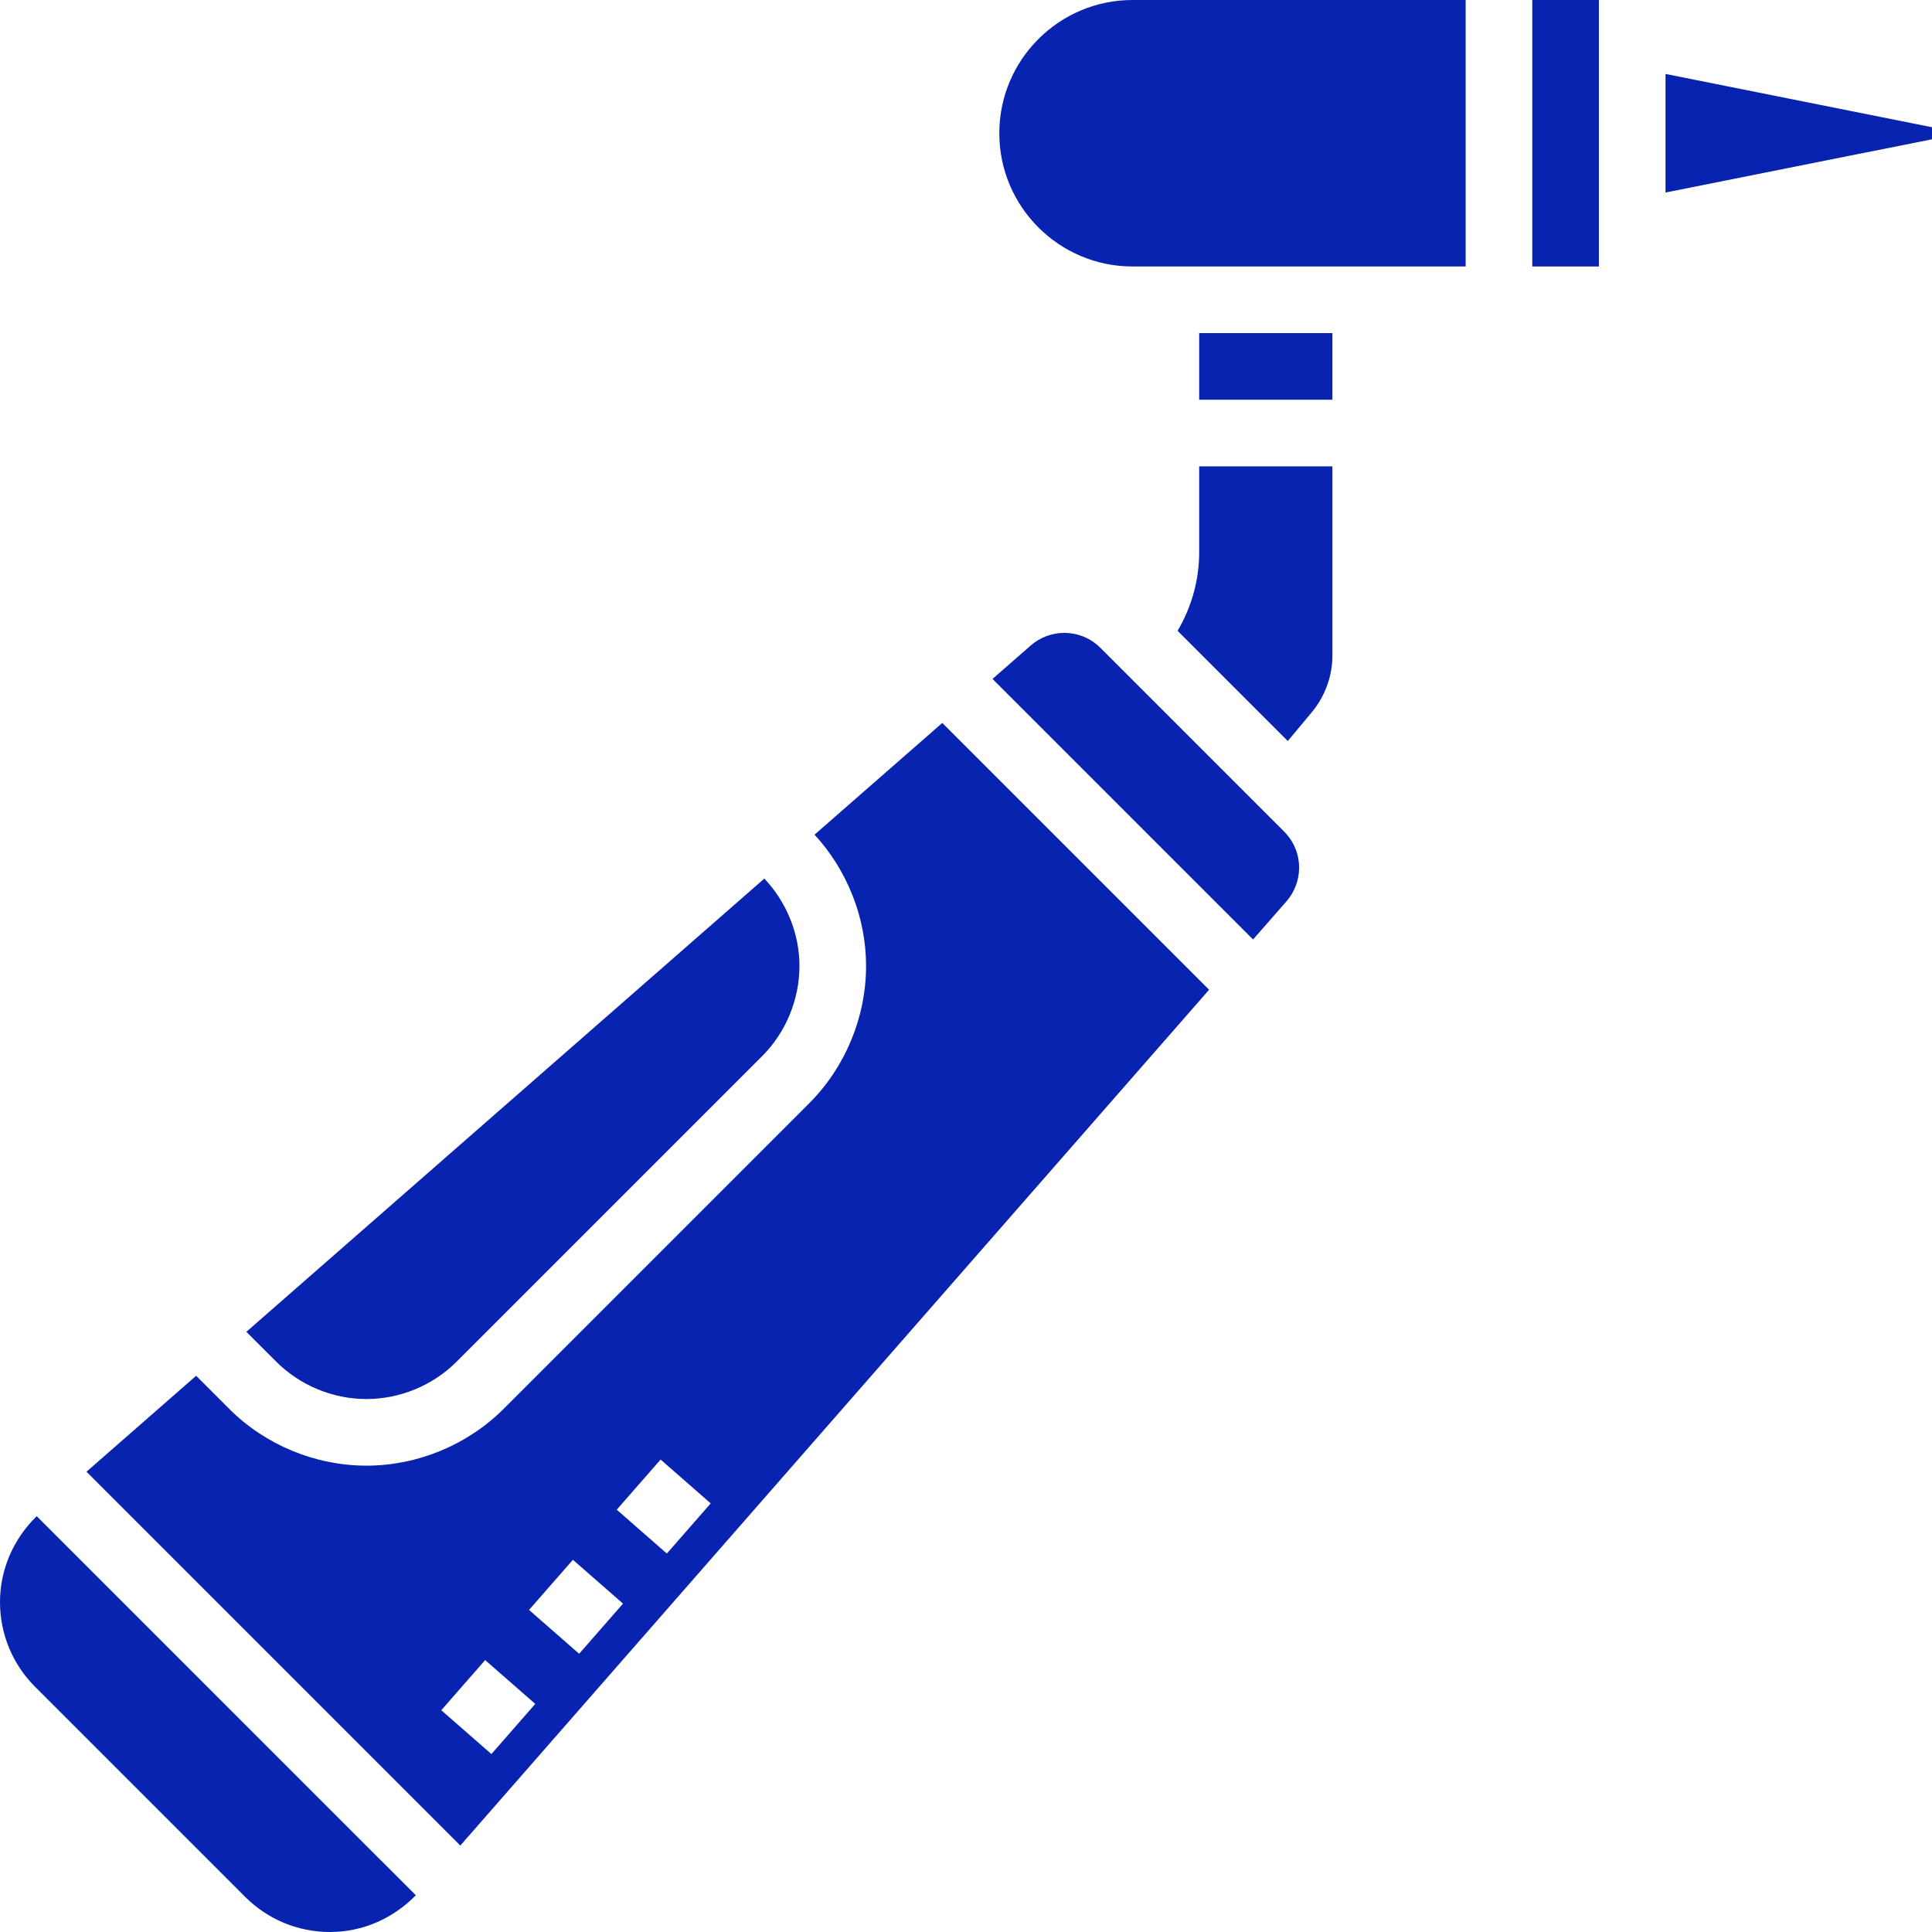 <?xml version="1.0" encoding="UTF-8"?> <svg xmlns="http://www.w3.org/2000/svg" width="512" height="512" viewBox="0 0 512 512" fill="none"><g clip-path="url(#clip0_5355_13)"><path d="M215.862 221.194C224.53 230.62 229.517 243.164 229.517 256C229.517 269.543 224.026 282.801 214.448 292.379L133.483 373.345C123.905 382.922 110.646 388.414 97.103 388.414C83.56 388.414 70.302 382.922 60.724 373.345L51.978 364.595L22.918 390.021L121.987 489.09L320.422 262.293L249.715 191.586L215.862 221.194ZM130.224 464.845L116.948 453.224L128.573 439.939L141.849 451.556L130.224 464.845ZM153.478 438.263L140.198 426.646L151.827 413.362L165.103 424.978L153.478 438.263ZM176.72 411.702L163.444 400.082L175.069 386.797L188.345 398.414L176.72 411.702Z" fill="#0723B0"></path><path d="M0 424.525C0 433.037 3.31 441.033 9.332 447.055L64.953 502.675C70.966 508.688 78.961 511.999 87.474 511.999C96.099 511.999 104.22 508.404 110.194 502.262L9.728 401.805C3.595 407.77 0 415.9 0 424.525Z" fill="#0723B0"></path><path d="M291.612 171.68C289.06 169.128 285.659 167.723 282.051 167.723C278.775 167.723 275.616 168.912 273.142 171.067L263.025 179.921L332.077 248.973L340.931 238.856C343.086 236.382 344.275 233.223 344.275 229.947C344.275 226.339 342.87 222.938 340.318 220.386L291.612 171.68Z" fill="#0723B0"></path><path d="M97.104 370.759C106 370.759 114.707 367.156 121 360.863L201.966 279.897C208.259 273.604 211.862 264.897 211.862 256.001C211.862 247.419 208.444 239.061 202.556 232.828L65.289 352.945L73.207 360.854C79.5 367.156 88.207 370.759 97.104 370.759Z" fill="#0723B0"></path><path d="M264.828 35.31C264.828 54.785 280.664 70.621 300.138 70.621H388.414V0H300.138C280.664 0 264.828 15.836 264.828 35.31Z" fill="#0723B0"></path><path d="M406.068 0H423.724V70.621H406.068V0Z" fill="#0723B0"></path><path d="M441.379 19.598V51.02L512 36.908V33.71L441.379 19.598Z" fill="#0723B0"></path><path d="M317.794 146.396C317.794 153.776 315.755 160.918 312.074 167.176L341.277 196.379L347.656 188.724C351.169 184.495 353.104 179.155 353.104 173.672V123.586H317.794V146.396Z" fill="#0723B0"></path><path d="M317.793 88.277H353.103V105.933H317.793V88.277Z" fill="#0723B0"></path></g><defs><clipPath id="clip0_5355_13"><rect width="512" height="512" fill="white"></rect></clipPath></defs></svg> 